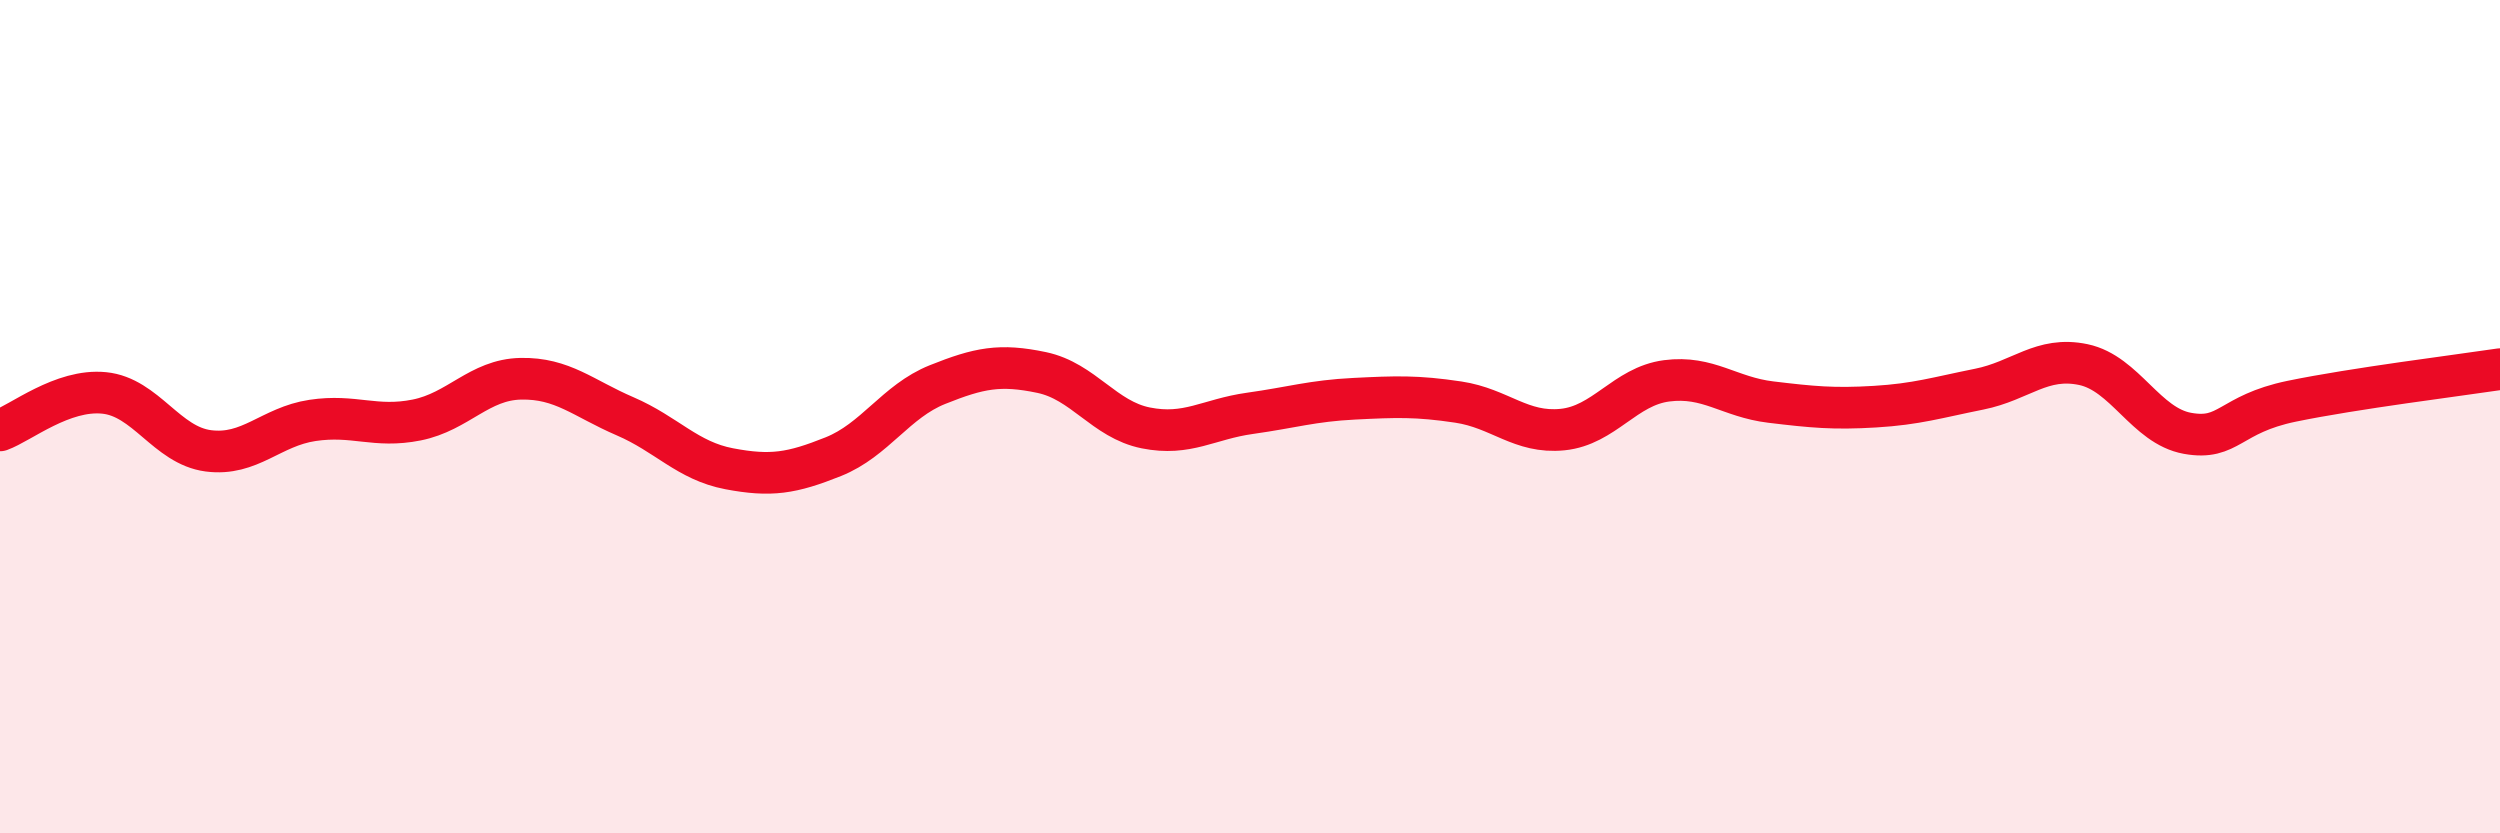 
    <svg width="60" height="20" viewBox="0 0 60 20" xmlns="http://www.w3.org/2000/svg">
      <path
        d="M 0,10.33 C 0.5,10.15 1.5,9.33 2.5,9.43 C 3.5,9.53 4,10.69 5,10.82 C 6,10.95 6.5,10.24 7.5,10.09 C 8.5,9.94 9,10.28 10,10.08 C 11,9.88 11.5,9.11 12.5,9.09 C 13.5,9.07 14,9.56 15,9.99 C 16,10.42 16.5,11.06 17.5,11.25 C 18.5,11.44 19,11.36 20,10.96 C 21,10.56 21.5,9.63 22.5,9.23 C 23.5,8.83 24,8.73 25,8.94 C 26,9.15 26.5,10.07 27.5,10.27 C 28.5,10.47 29,10.06 30,9.92 C 31,9.78 31.5,9.62 32.5,9.57 C 33.5,9.52 34,9.5 35,9.65 C 36,9.8 36.5,10.41 37.5,10.31 C 38.5,10.21 39,9.27 40,9.14 C 41,9.01 41.5,9.53 42.5,9.65 C 43.5,9.77 44,9.82 45,9.76 C 46,9.7 46.5,9.54 47.5,9.34 C 48.5,9.14 49,8.54 50,8.75 C 51,8.96 51.5,10.22 52.5,10.4 C 53.5,10.58 53.5,9.94 55,9.63 C 56.5,9.32 59,9.01 60,8.86L60 20L0 20Z"
        fill="#EB0A25"
        opacity="0.1"
        stroke-linecap="round"
        stroke-linejoin="round"
      />
      <path
        d="M 0,10.33 C 0.5,10.15 1.5,9.33 2.5,9.43 C 3.5,9.53 4,10.69 5,10.82 C 6,10.95 6.5,10.24 7.5,10.09 C 8.5,9.94 9,10.28 10,10.08 C 11,9.88 11.5,9.11 12.5,9.09 C 13.5,9.07 14,9.56 15,9.99 C 16,10.42 16.5,11.06 17.5,11.25 C 18.5,11.44 19,11.36 20,10.96 C 21,10.56 21.5,9.63 22.5,9.23 C 23.5,8.83 24,8.73 25,8.94 C 26,9.15 26.5,10.07 27.5,10.27 C 28.5,10.47 29,10.06 30,9.92 C 31,9.78 31.5,9.62 32.5,9.57 C 33.5,9.52 34,9.5 35,9.65 C 36,9.8 36.5,10.41 37.5,10.31 C 38.5,10.21 39,9.27 40,9.14 C 41,9.01 41.5,9.53 42.5,9.65 C 43.5,9.77 44,9.82 45,9.76 C 46,9.7 46.5,9.54 47.5,9.34 C 48.5,9.14 49,8.54 50,8.75 C 51,8.96 51.5,10.22 52.5,10.4 C 53.5,10.58 53.5,9.94 55,9.63 C 56.5,9.32 59,9.01 60,8.86"
        stroke="#EB0A25"
        stroke-width="1"
        fill="none"
        stroke-linecap="round"
        stroke-linejoin="round"
      />
    </svg>
  